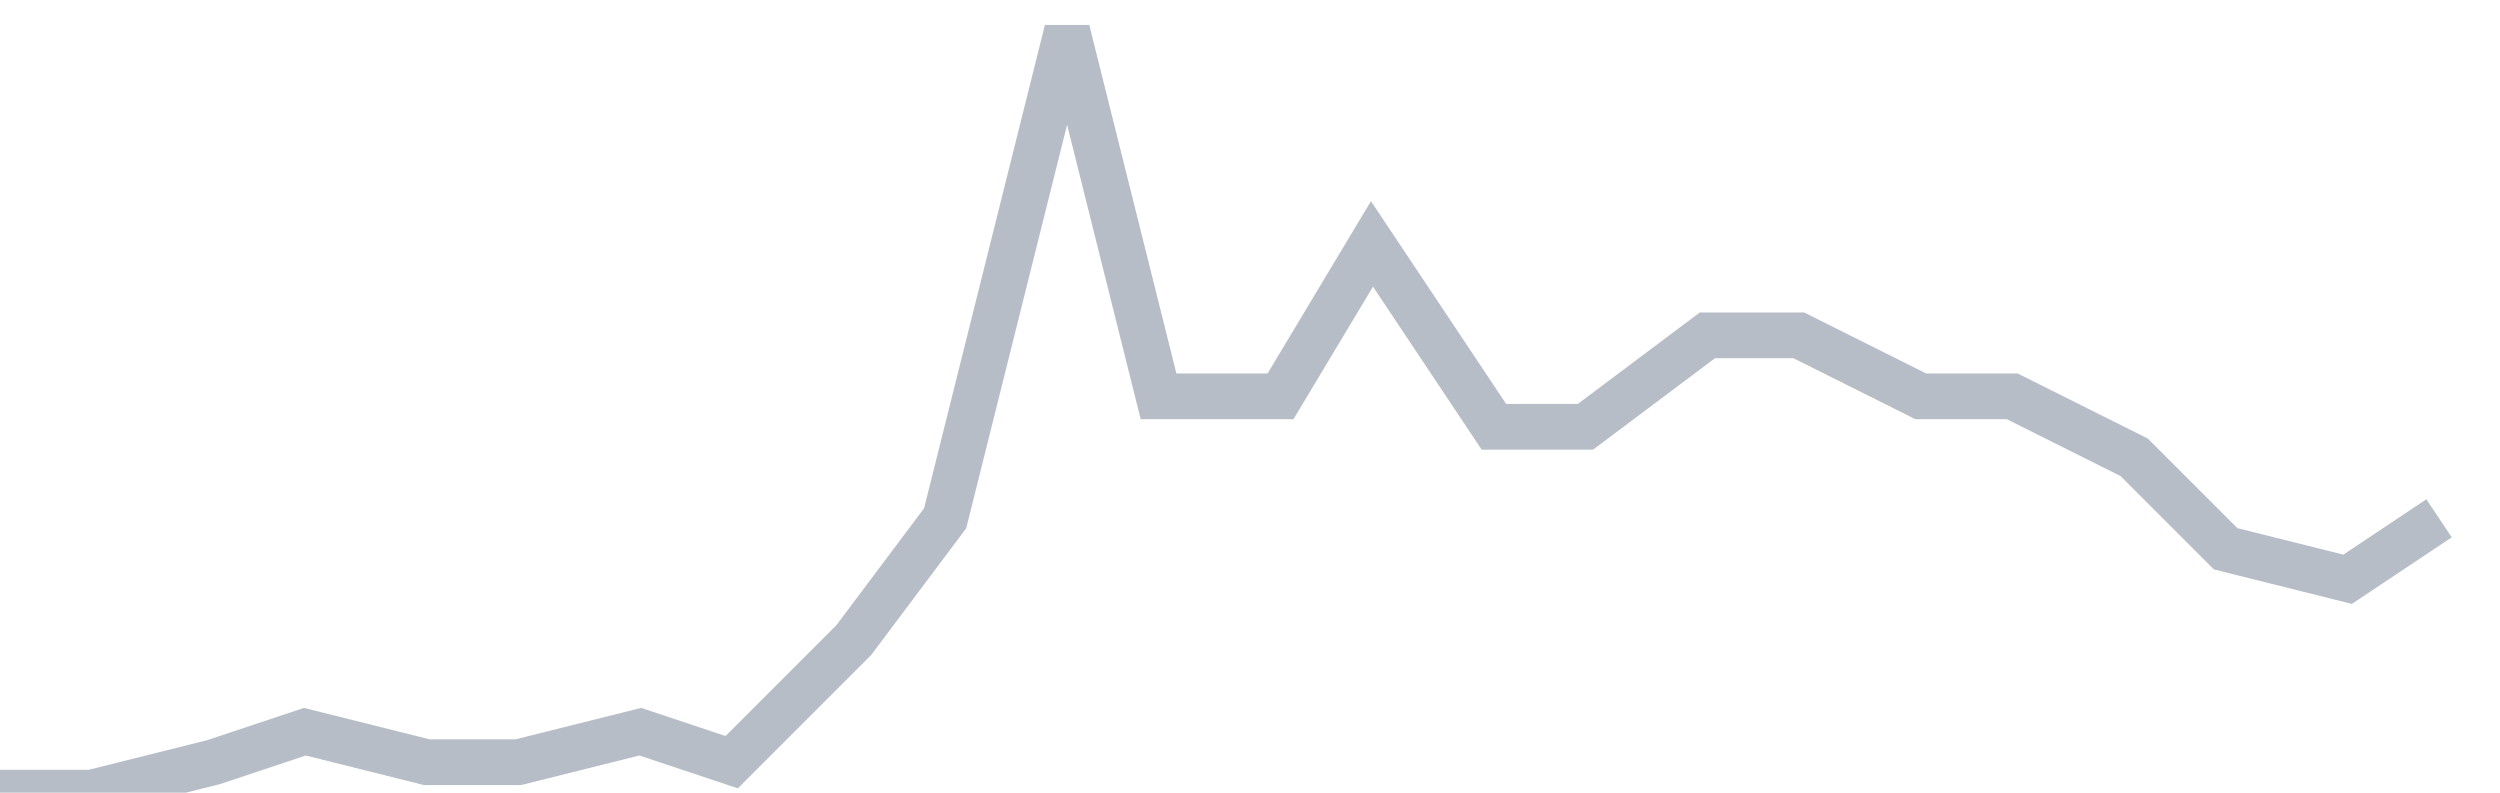 <svg width="82" height="26" fill="none" xmlns="http://www.w3.org/2000/svg"><path d="M0 26h3l4-1 3-1 4 1h3l4-1 3 1 4-4 3-4 4-16 3 12h4l3-5 4 6h3l4-3h3l4 2h3l4 2 3 3 4 1 3-2" stroke="#B7BDC6" stroke-width="1.5"/></svg>